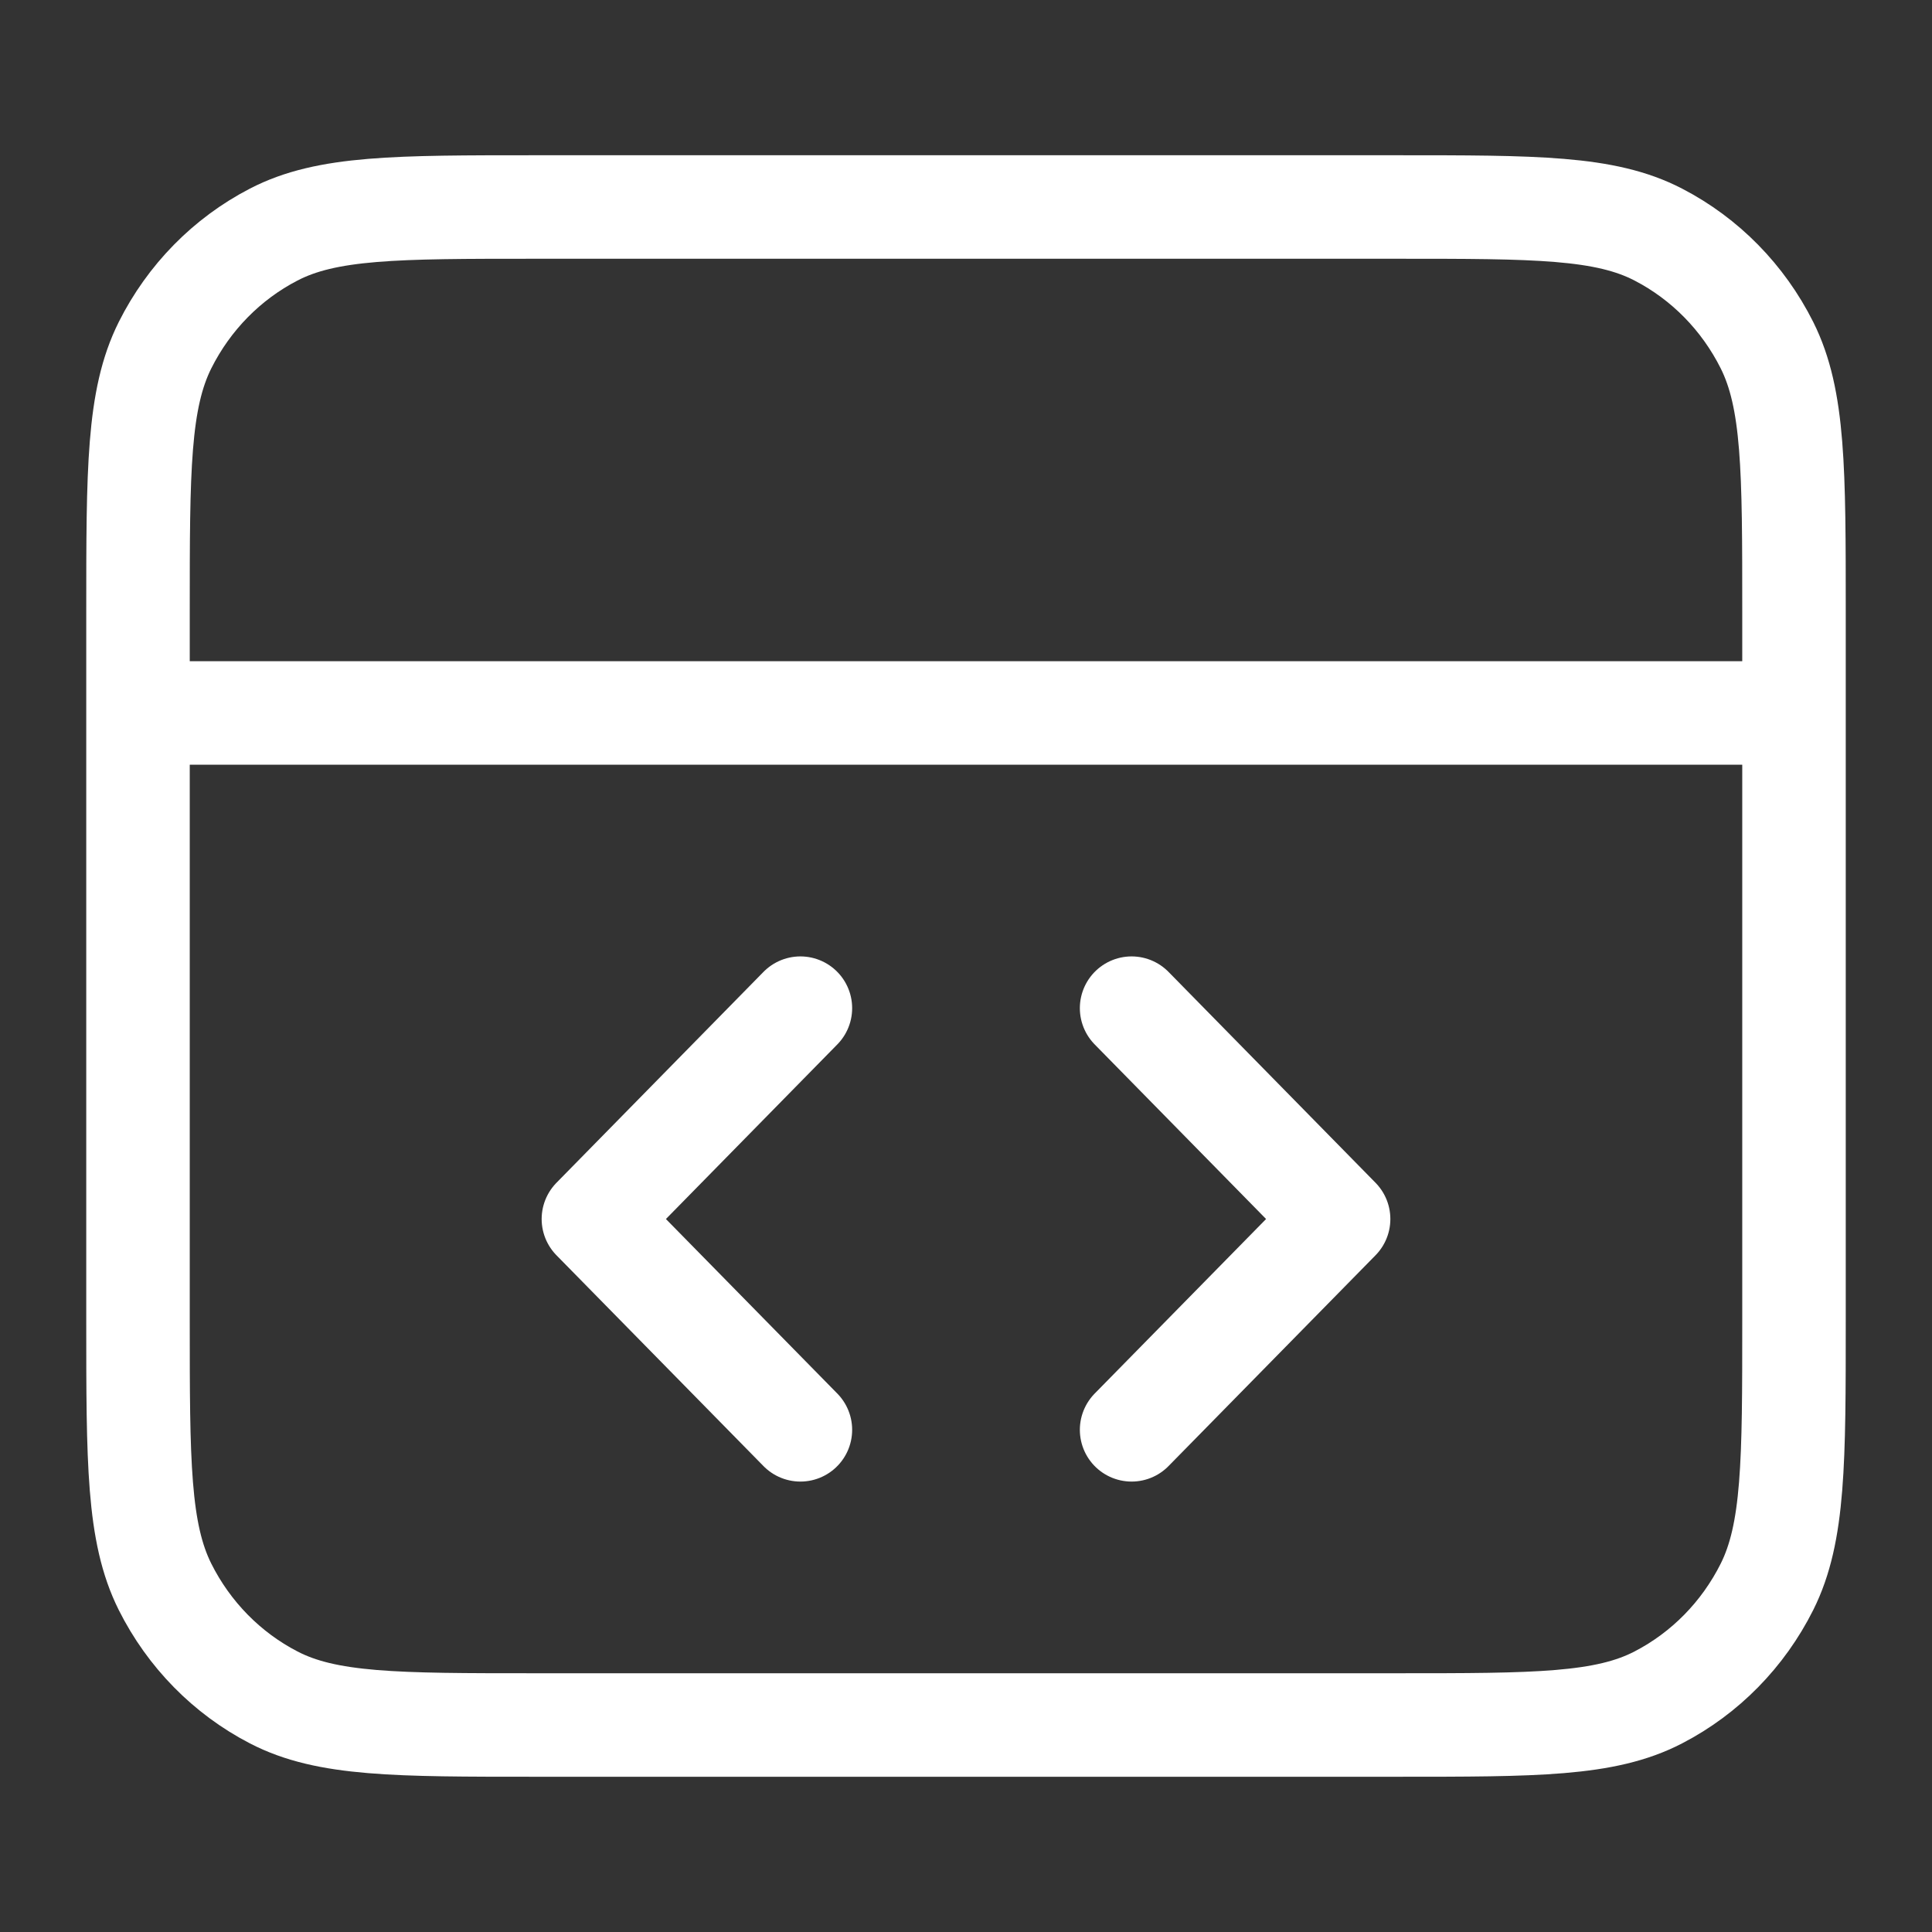 <svg width="28" height="28" viewBox="0 0 28 28" fill="none" xmlns="http://www.w3.org/2000/svg">
<rect x="0" y="0" width="28" height="28" fill="#333333" stroke="none"/>
<path d="M26 10.333H2M16.4 20.722L19.4 17.667L16.4 14.611M11.6 14.611L8.6 17.667L11.6 20.722M2 8.867L2 19.133C2 21.187 2 22.214 2.392 22.998C2.738 23.688 3.288 24.249 3.966 24.6C4.736 25 5.744 25 7.76 25H20.24C22.256 25 23.264 25 24.034 24.6C24.712 24.249 25.262 23.688 25.608 22.998C26 22.214 26 21.187 26 19.133V8.867C26 6.813 26 5.786 25.608 5.002C25.262 4.312 24.712 3.751 24.034 3.4C23.264 3 22.256 3 20.24 3L7.76 3C5.744 3 4.736 3 3.966 3.4C3.288 3.751 2.738 4.312 2.392 5.002C2 5.786 2 6.813 2 8.867Z" stroke="white" stroke-width="1.5" stroke-linecap="round" stroke-linejoin="round"/>
</svg>
